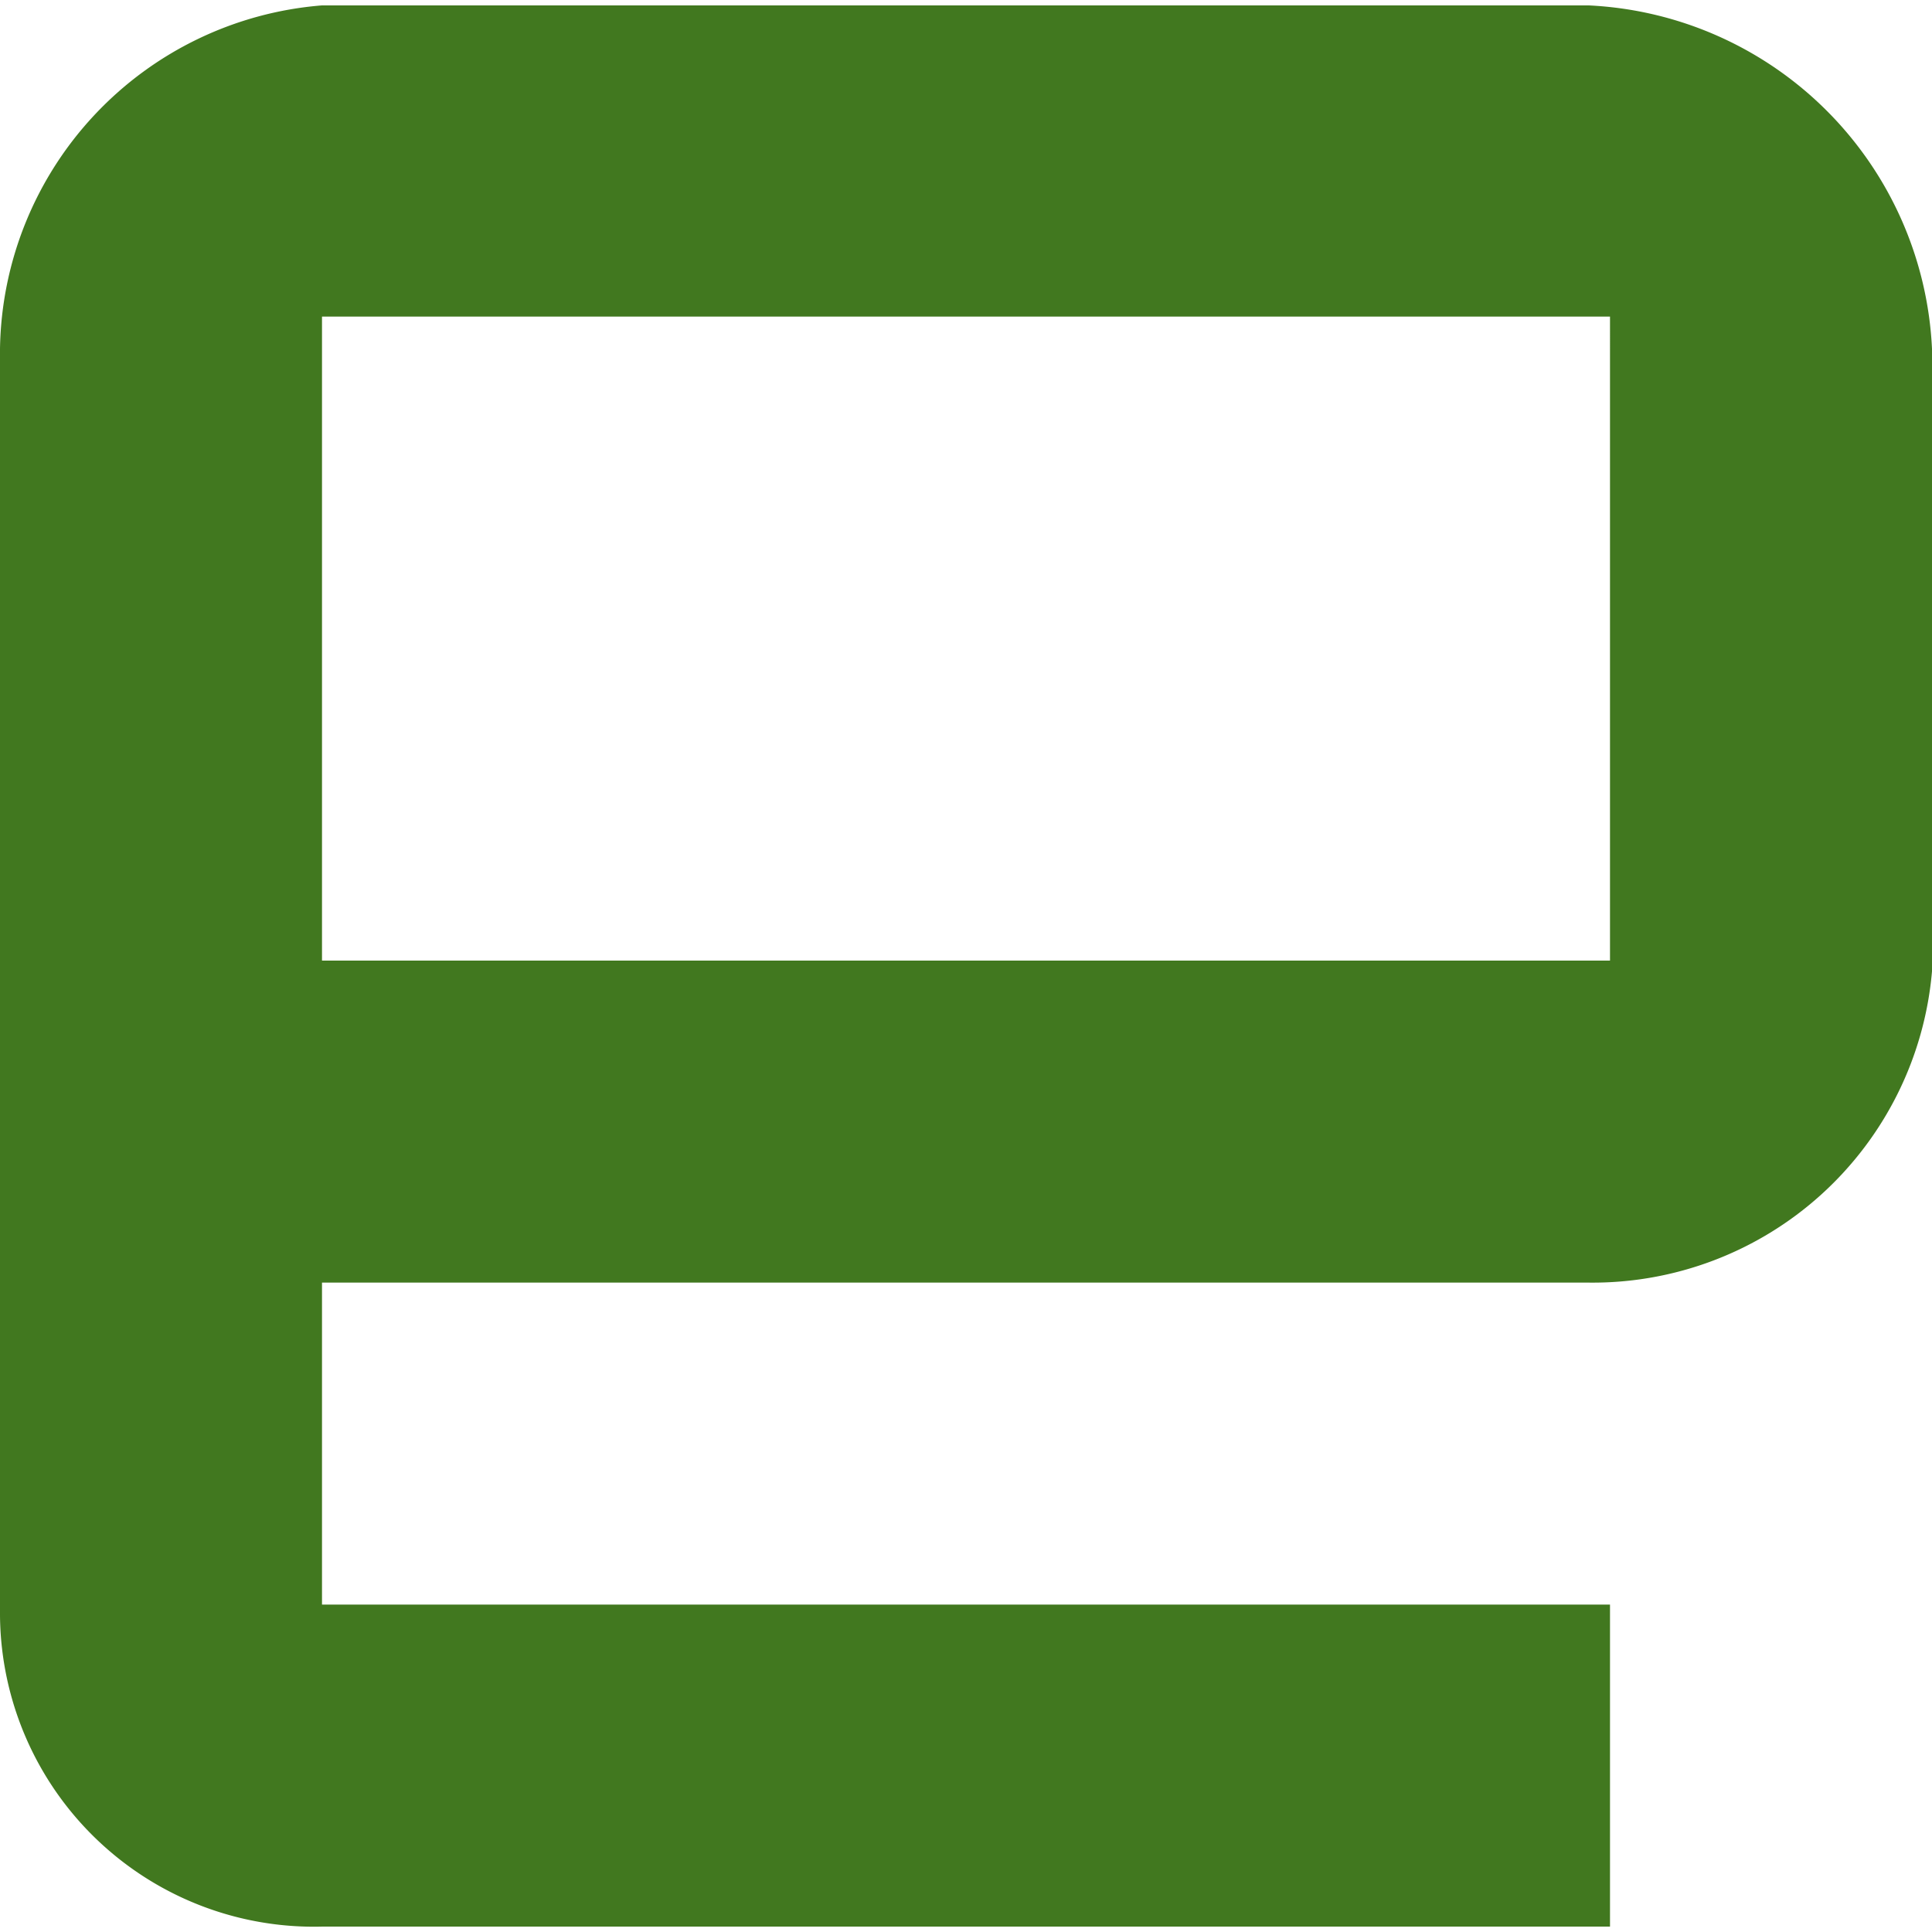 <svg role="img" width="32px" height="32px" viewBox="0 0 24 24" xmlns="http://www.w3.org/2000/svg"><title>Engadget</title><path fill="#41781f" d="M0 20.067a3.9 3.9 0 0 0 4 3.866h16v-4H4v-4h15.733A4.231 4.231 0 0 0 24 12.067V4.333A4.483 4.483 0 0 0 19.733.067H4a4.346 4.346 0 0 0-4 4.266Zm20-8.134H4v-8h16Z"/></svg>